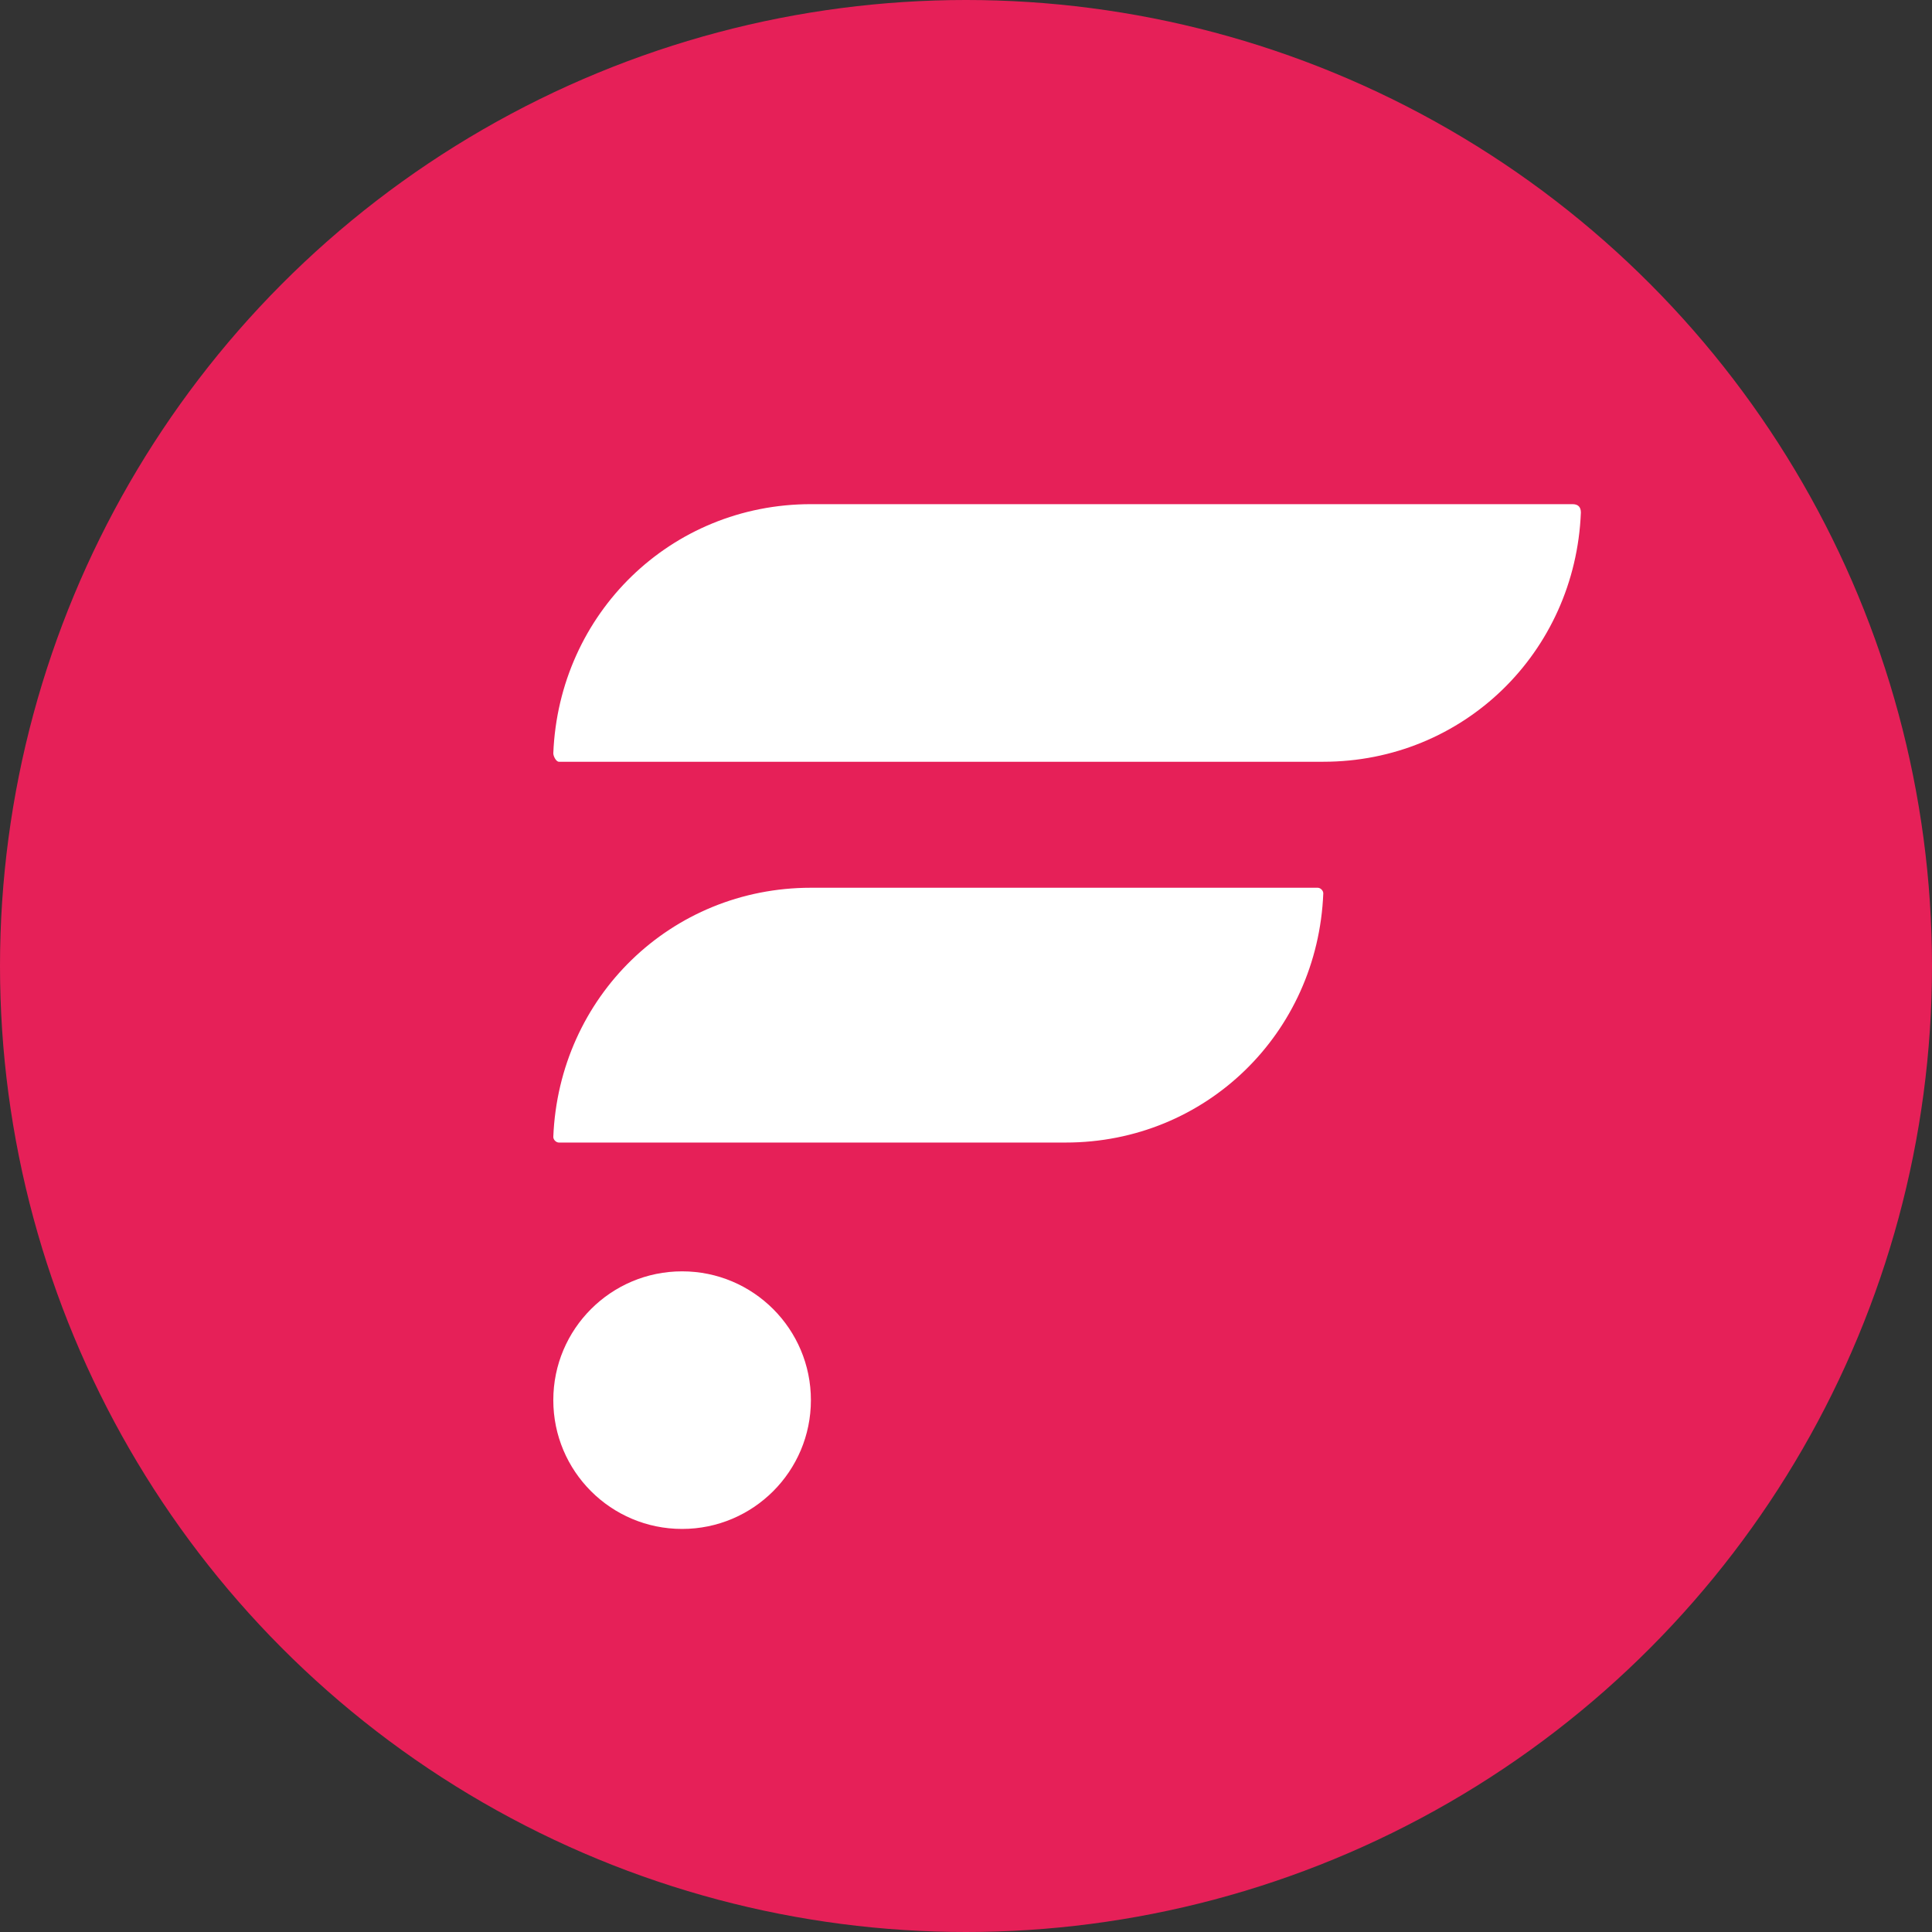 <?xml version="1.0" encoding="UTF-8"?><svg id="CIRCLE_OUTLINE_BLACK" xmlns="http://www.w3.org/2000/svg" viewBox="0 0 512 512"><rect x="0" y="0" width="512" height="512" fill="#333333" stroke="none"/><circle cx="256" cy="256" r="256" fill="#e62058" stroke-width="0"/><path id="Path_2898" d="M349.201,235.263h-134.305c-37.101,0-66.781,28.939-68.265,66.039,0,.742.742,1.484,1.484,1.484h134.305c37.101,0,66.781-28.939,68.265-66.039,0-.742-.742-1.484-1.484-1.484h0Z" fill="#fff" stroke-width="0"/><path id="Path_2899" d="M416.724,133.607h-201.828c-37.101,0-66.781,28.939-68.265,66.039,0,.742.742,2.226,1.484,2.226h202.57c37.101,0,66.781-28.939,68.265-66.039,0-1.484-.742-2.226-2.226-2.226h0Z" fill="#fff" stroke-width="0"/><circle id="Ellipse_9" cx="180.764" cy="371.051" r="34.133" fill="#fff" stroke-width="0"/></svg>
